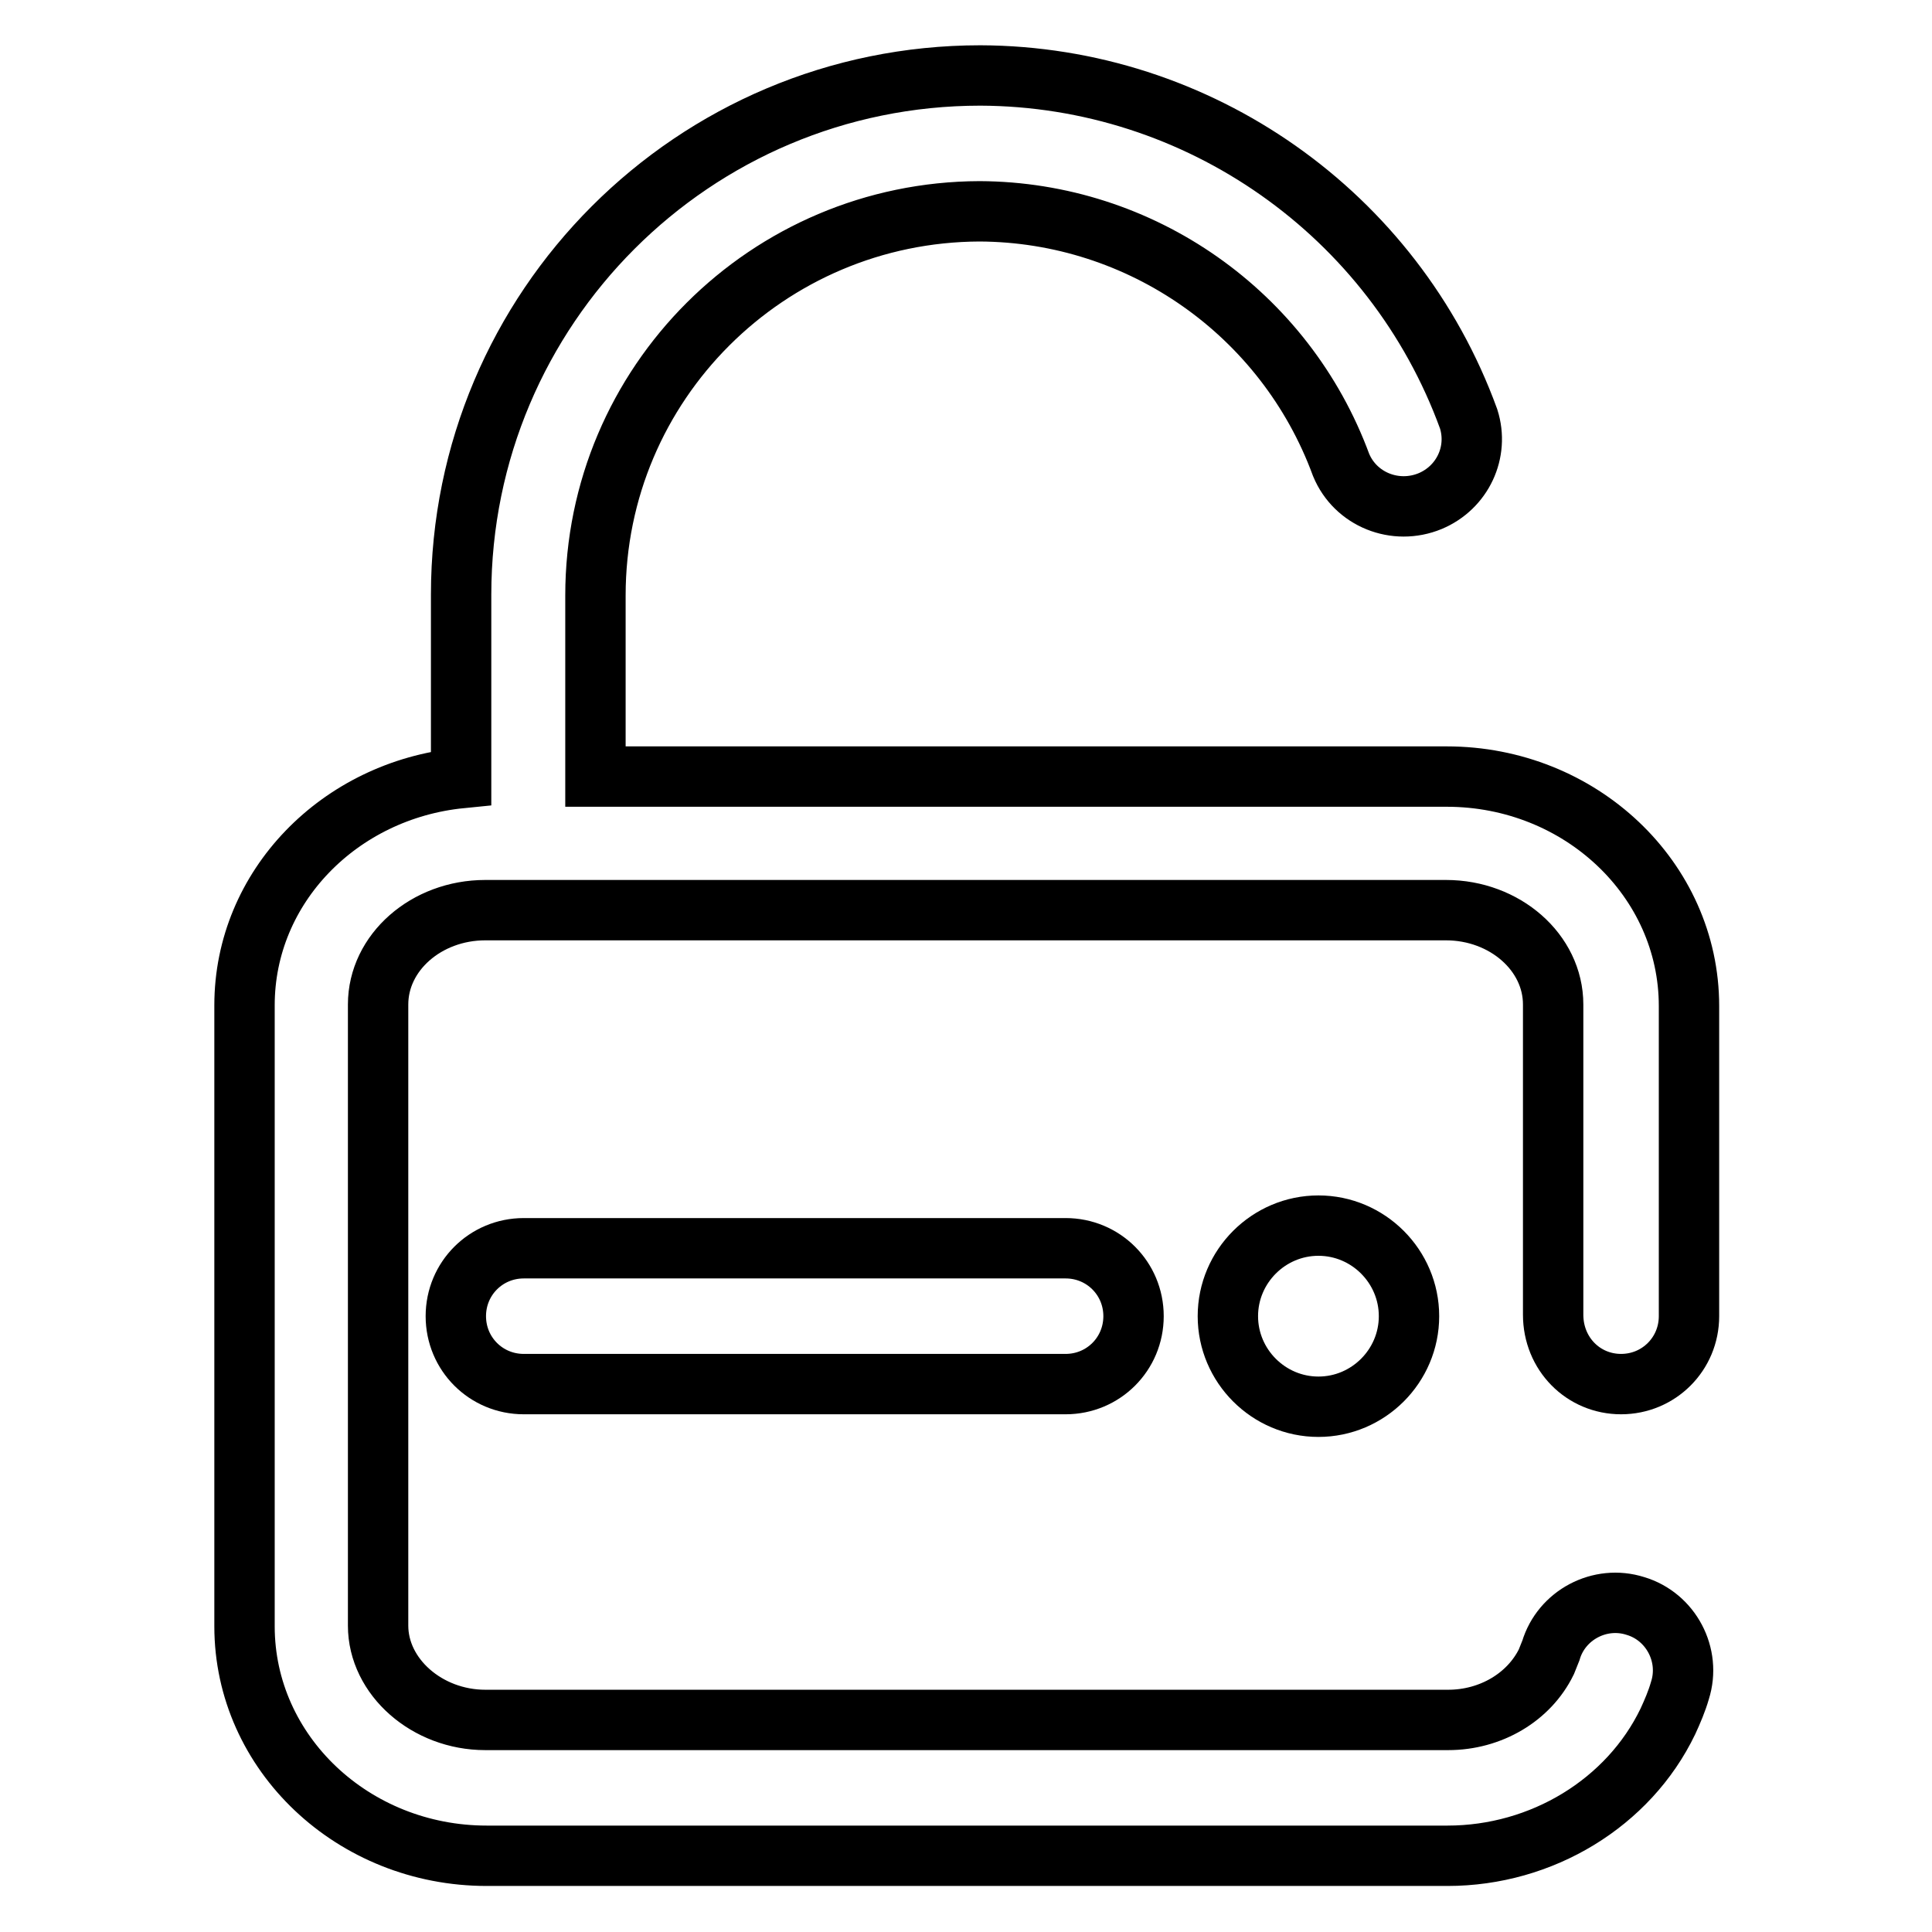 <?xml version="1.0" encoding="utf-8"?>
<!-- Svg Vector Icons : http://www.onlinewebfonts.com/icon -->
<!DOCTYPE svg PUBLIC "-//W3C//DTD SVG 1.1//EN" "http://www.w3.org/Graphics/SVG/1.1/DTD/svg11.dtd">
<svg version="1.1" xmlns="http://www.w3.org/2000/svg" xmlns:xlink="http://www.w3.org/1999/xlink" x="0px" y="0px" viewBox="0 0 256 256" enable-background="new 0 0 256 256" xml:space="preserve">
<g> <path stroke-width="8" fill-opacity="0" stroke="#000000"  d="M214.8,183.4c5,0,9-4,9-9l0,0v-41.1c0-16.8-14.4-30.4-32.1-30.4H78.9v-24c0-28.1,22.8-50.8,50.9-50.9 c21.4,0.1,40.5,13.5,47.9,33.6c1.9,4.6,7.2,6.7,11.8,4.8c4.3-1.8,6.5-6.5,5.1-10.9c-9.9-27.2-35.8-45.4-64.7-45.5 c-38,0-68.8,30.8-68.8,68.8v24.3c-16.1,1.6-28.7,14.4-28.7,30.1v82.3c0,16.8,14.4,30.4,32.1,30.4h127.3c12.5,0,24-7,29.2-17.8 c0.6-1.3,1.2-2.7,1.6-4.1c1.5-4.7-1.2-9.8-5.9-11.2c-4.7-1.5-9.8,1.2-11.2,5.9c-0.2,0.5-0.4,1-0.6,1.5c-2.3,4.7-7.4,7.7-13,7.7 H64.3c-7.7,0-14.2-5.7-14.2-12.5v-82.3c0-6.9,6.4-12.5,14.2-12.5h127.3c7.8,0,14.2,5.6,14.2,12.5v41.1 C205.8,179.4,209.8,183.4,214.8,183.4L214.8,183.4z"/> <path stroke-width="8" fill-opacity="0" stroke="#000000"  d="M69.4,165.4c-5,0-9,4-9,9c0,5,4,9,9,9h71.8c5,0,9-4,9-9c0-5-4-9-9-9H69.4z"/> <path stroke-width="8" fill-opacity="0" stroke="#000000"  d="M162.7,174.4c0,6.6,5.4,12,12,12s12-5.4,12-12l0,0c0-6.6-5.4-12-12-12S162.7,167.8,162.7,174.4z"/></g>
</svg>
